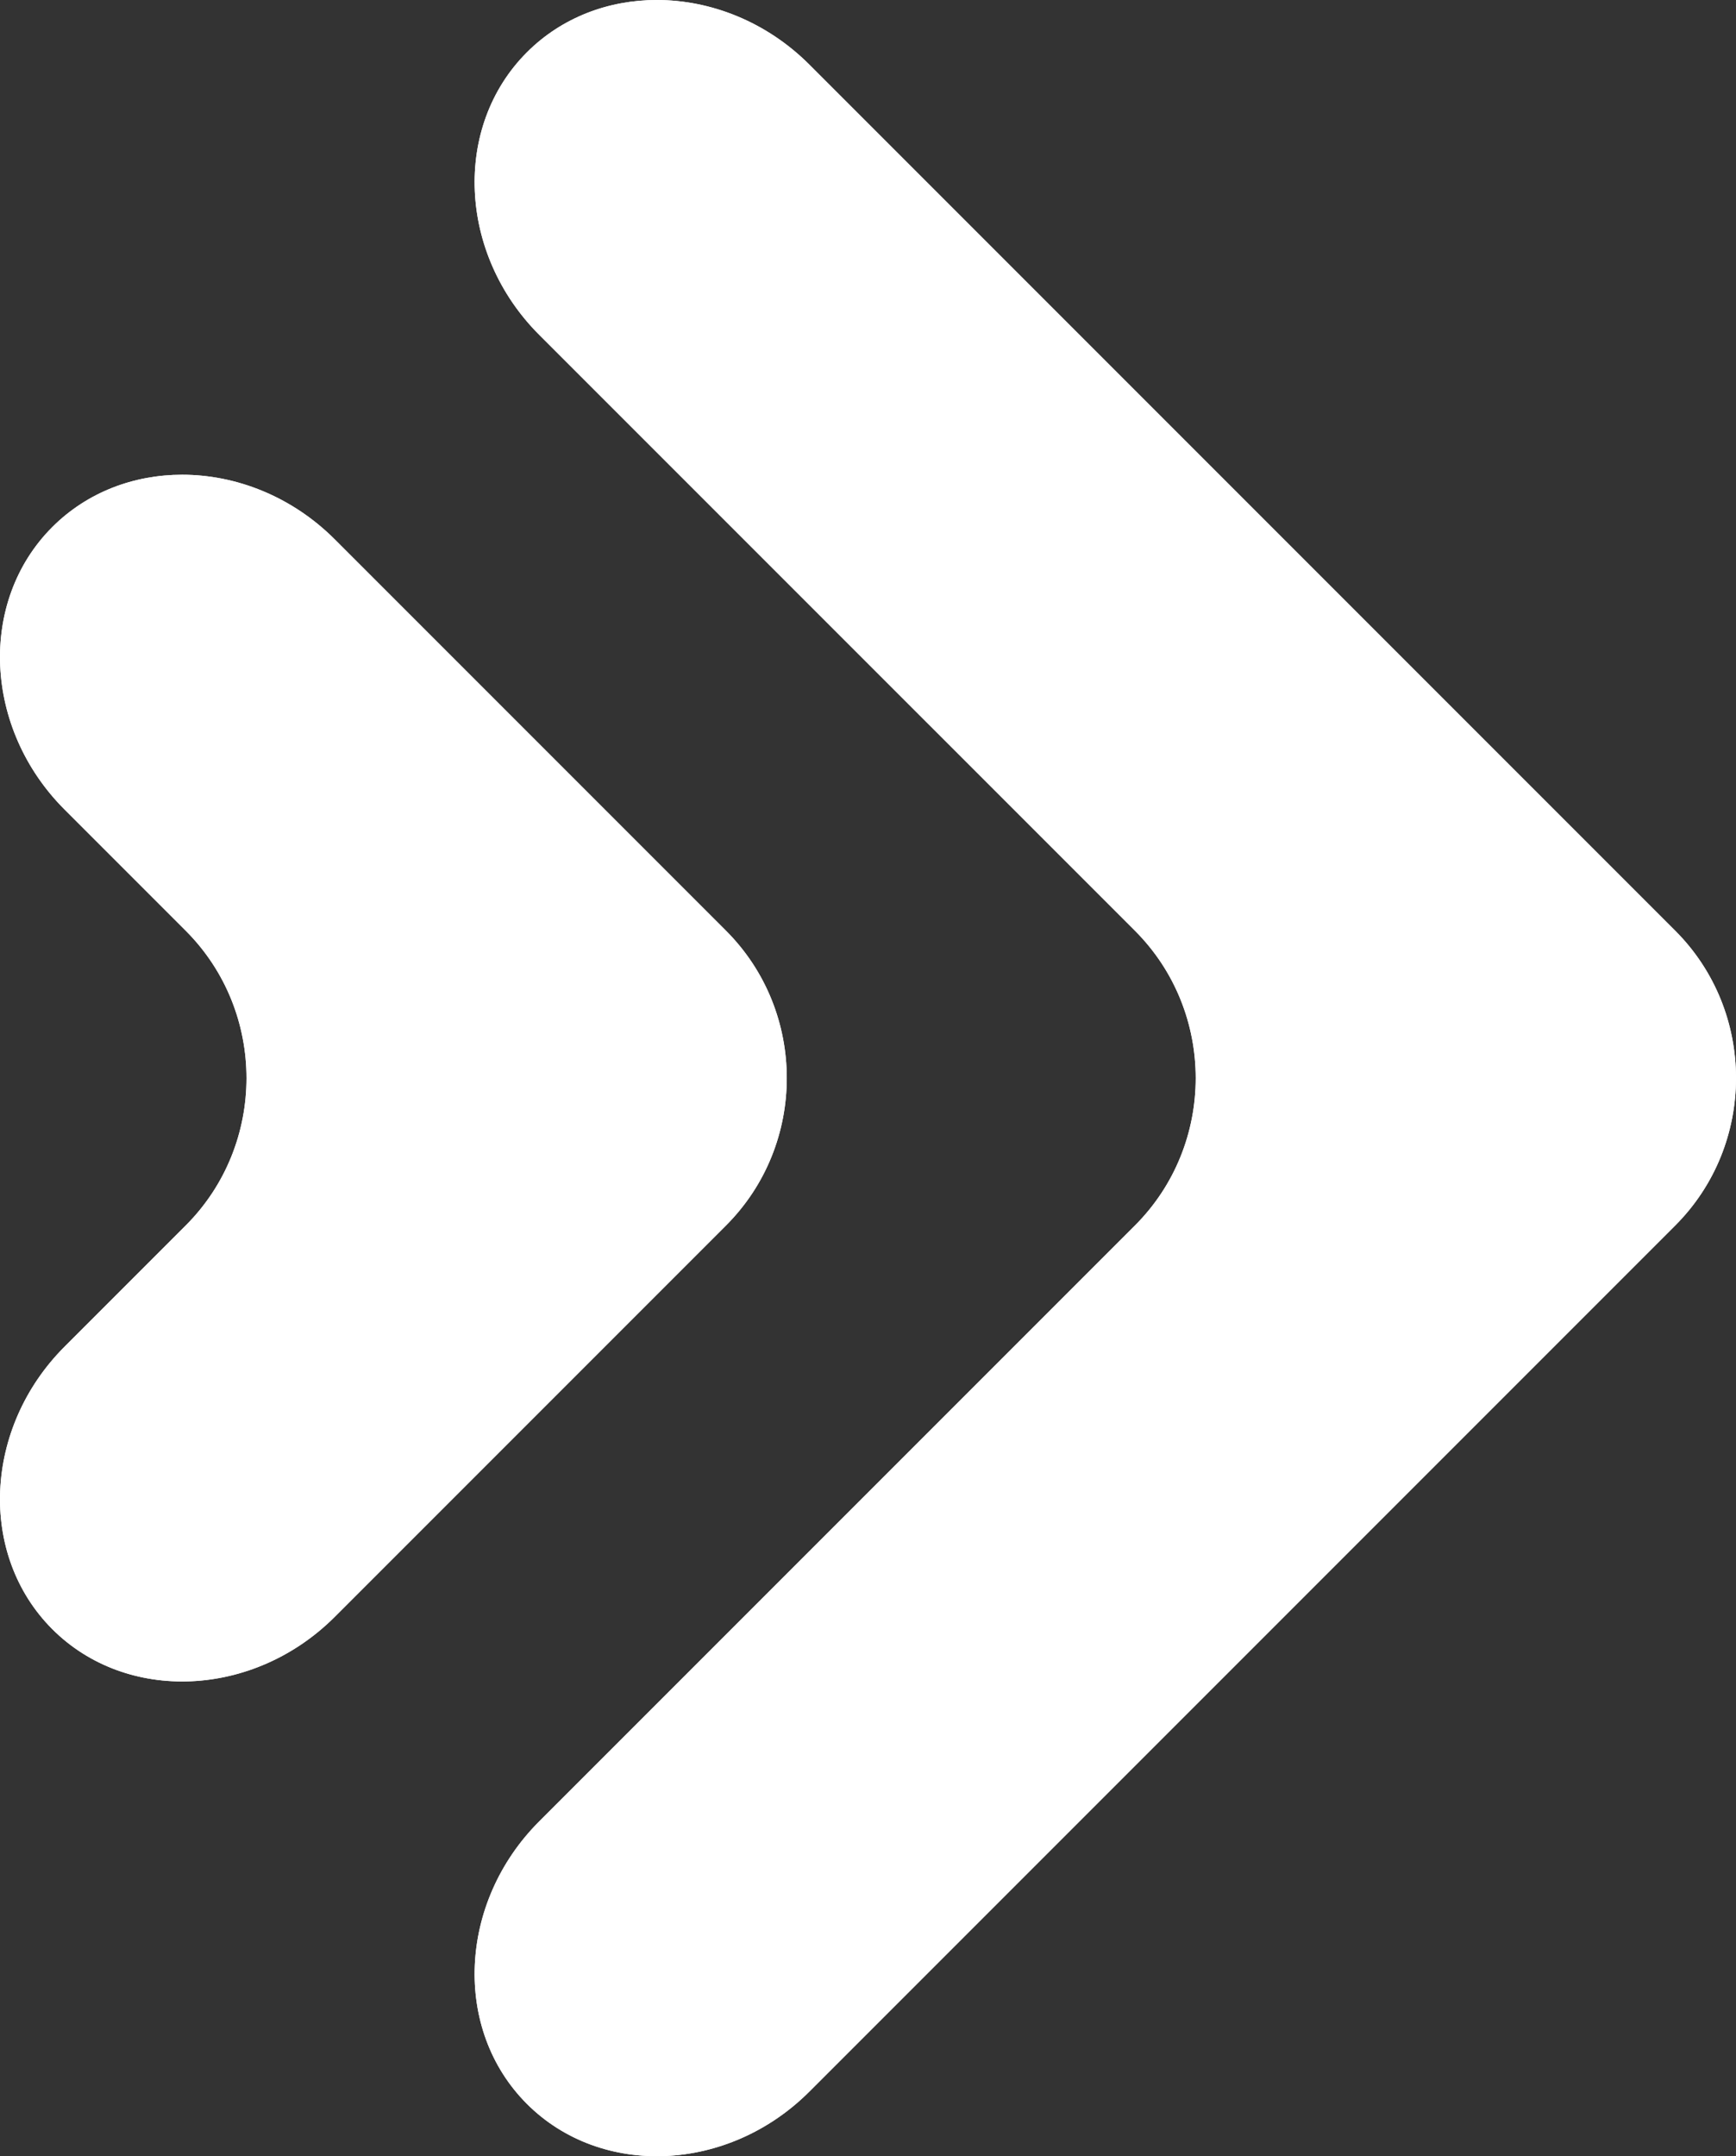 <?xml version="1.0" encoding="utf-8"?>
<!-- Generator: Adobe Illustrator 16.0.0, SVG Export Plug-In . SVG Version: 6.00 Build 0)  -->
<!DOCTYPE svg PUBLIC "-//W3C//DTD SVG 1.1//EN" "http://www.w3.org/Graphics/SVG/1.1/DTD/svg11.dtd">
<svg version="1.1" id="Layer_1" xmlns="http://www.w3.org/2000/svg" xmlns:xlink="http://www.w3.org/1999/xlink" x="0px" y="0px"
	 width="483.2px" height="600px" viewBox="0 0 483.2 600" enable-background="new 0 0 483.2 600" xml:space="preserve">
<rect x="0" y="0" width="483.2" height="600" fill="#333333" stroke="none"/>
<g>
	<defs>
		<path id="SVGID_1_" d="M146.661,14.557c-20.676,20.678-19.138,56.051,3.418,78.609l165.823,165.821
			c22.556,22.557,22.556,59.469,0,82.026L150.08,506.835c-22.557,22.556-24.095,57.931-3.418,78.608
			c20.678,20.677,56.051,19.139,78.608-3.418l241.013-241.013c11.24-11.239,16.879-26.046,16.917-40.862v-0.302
			c-0.038-14.816-5.677-29.622-16.917-40.862L225.27,17.975C213.345,6.051,197.839,0,182.816,0
			C169.42,0,156.409,4.81,146.661,14.557"/>
	</defs>
	<use xlink:href="#SVGID_1_"  overflow="visible" fill="#FFFFFF"/>
	<clipPath id="SVGID_2_">
		<use xlink:href="#SVGID_1_"  overflow="visible"/>
	</clipPath>
	<rect x="125.985" clip-path="url(#SVGID_2_)" fill="#FFFFFF" width="357.215" height="606.12"/>
</g>
<g>
	<defs>
		<path id="SVGID_3_" d="M14.557,146.661c-20.677,20.678-19.139,56.051,3.419,78.609l33.716,33.716
			c22.557,22.557,22.557,59.469,0,82.026l-33.717,33.717c-22.557,22.559-24.095,57.932-3.418,78.609
			c20.678,20.676,56.052,19.139,78.608-3.418l108.908-108.908c22.557-22.557,22.557-59.469,0-82.026L93.166,150.079
			c-11.924-11.924-27.431-17.975-42.454-17.975C37.316,132.103,24.304,136.914,14.557,146.661"/>
	</defs>
	<use xlink:href="#SVGID_3_"  overflow="visible" fill="#FFFFFF"/>
	<clipPath id="SVGID_4_">
		<use xlink:href="#SVGID_3_"  overflow="visible"/>
	</clipPath>
	<rect x="-6.12" y="132.103" clip-path="url(#SVGID_4_)" fill="#FFFFFF" width="230.75" height="341.911"/>
</g>
</svg>
